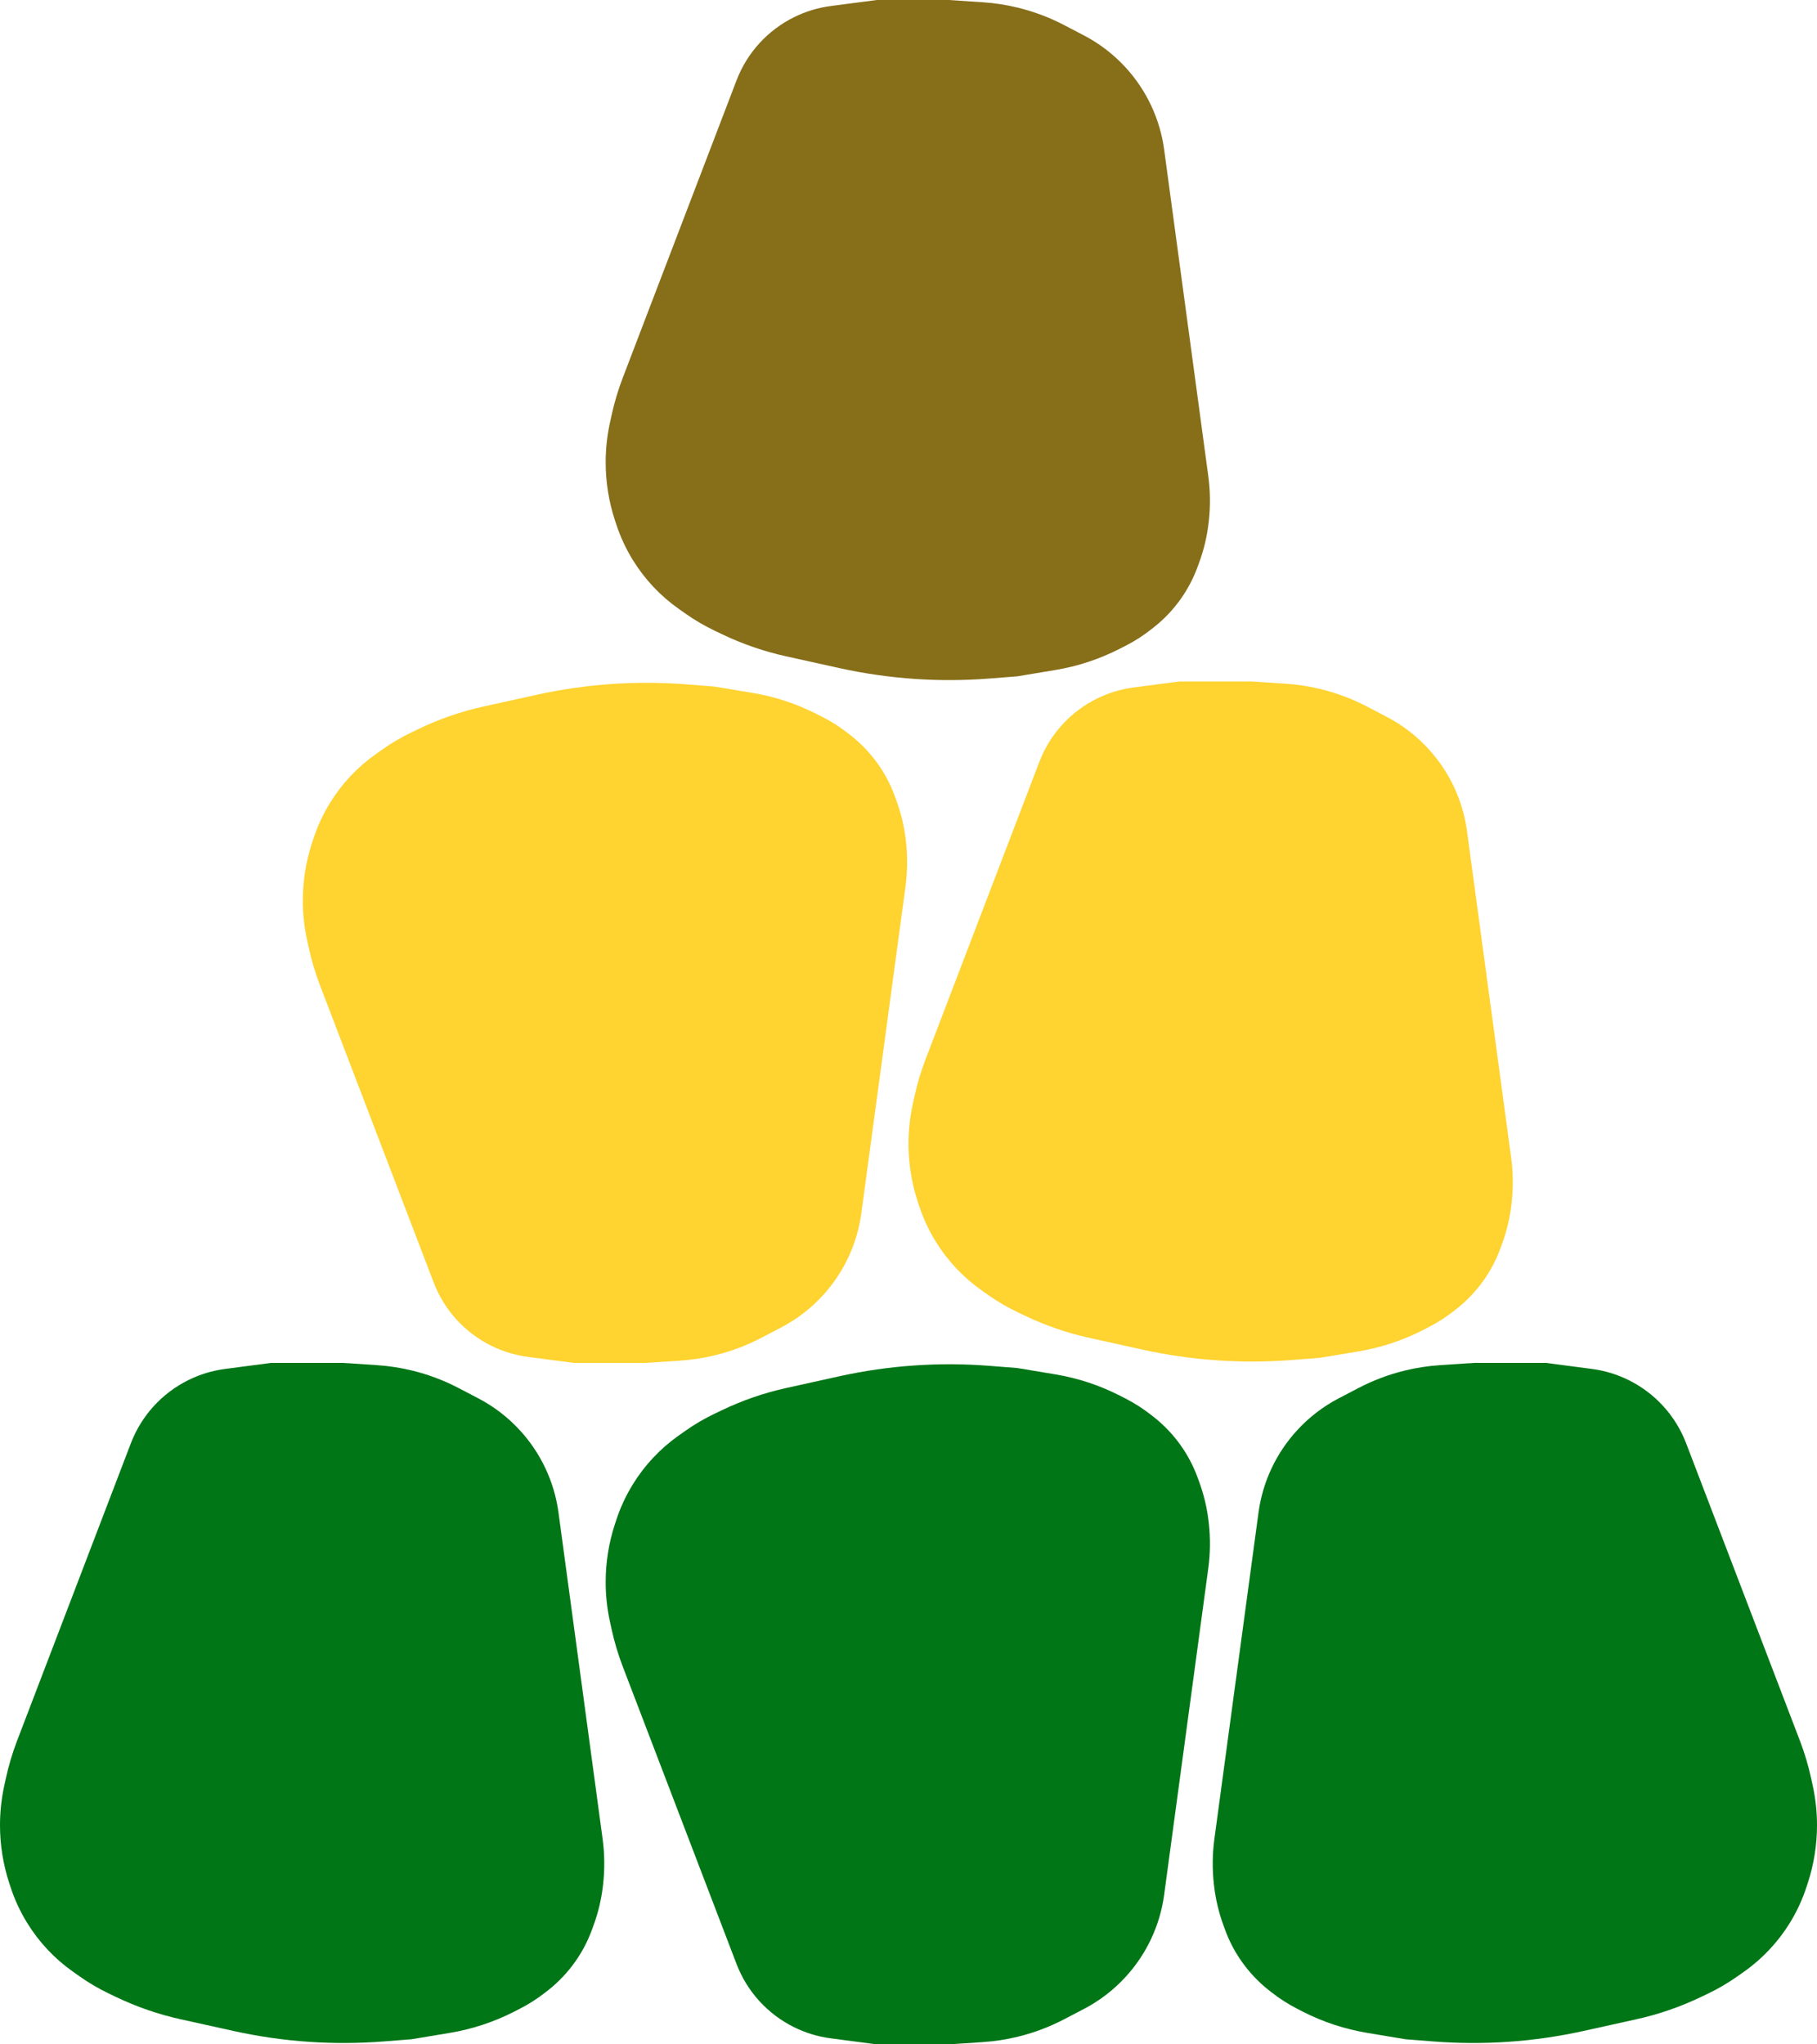 <svg width="48" height="54" viewBox="0 0 48 54" fill="none" xmlns="http://www.w3.org/2000/svg">
<path d="M16.449 44.014L19.457 51.877C19.735 52.604 20.277 53.2 20.974 53.545C21.28 53.697 21.609 53.797 21.948 53.841L23.16 54H23.823H25.061L25.956 53.941C26.272 53.92 26.586 53.872 26.893 53.797C27.32 53.692 27.733 53.536 28.122 53.332L28.639 53.062C29.05 52.847 29.42 52.562 29.733 52.221C30.288 51.617 30.645 50.858 30.754 50.045L31.293 46.06L31.92 41.421C31.973 41.026 31.977 40.627 31.933 40.232L31.929 40.199C31.888 39.837 31.804 39.481 31.678 39.139L31.635 39.021C31.525 38.722 31.377 38.44 31.193 38.181C30.995 37.901 30.759 37.651 30.491 37.438L30.427 37.388C30.209 37.215 29.975 37.064 29.727 36.938L29.579 36.862C29.045 36.59 28.472 36.401 27.881 36.303L26.873 36.135L26.133 36.077C25.478 36.026 24.82 36.022 24.165 36.067C23.496 36.112 22.832 36.208 22.177 36.352L20.776 36.662C20.187 36.791 19.615 36.989 19.071 37.249L18.885 37.338C18.612 37.468 18.351 37.621 18.104 37.795L17.934 37.915C17.445 38.259 17.032 38.698 16.718 39.207C16.535 39.504 16.387 39.822 16.279 40.154L16.242 40.266C16.082 40.757 16 41.271 16 41.788C16 42.139 16.038 42.489 16.112 42.831L16.156 43.031C16.229 43.366 16.327 43.694 16.449 44.014Z" fill="#007616"/>
<path d="M24.449 27.985L27.457 20.123C27.735 19.396 28.277 18.8 28.974 18.455C29.28 18.303 29.609 18.203 29.948 18.159L31.16 18H31.823H33.061L33.956 18.059C34.272 18.08 34.586 18.128 34.893 18.203C35.32 18.308 35.733 18.464 36.122 18.668L36.639 18.938C37.05 19.153 37.42 19.438 37.733 19.779C38.288 20.383 38.645 21.142 38.754 21.955L39.293 25.94L39.92 30.579C39.973 30.974 39.977 31.373 39.933 31.768L39.929 31.801C39.888 32.163 39.804 32.519 39.678 32.861L39.635 32.979C39.525 33.278 39.377 33.56 39.193 33.819C38.995 34.099 38.759 34.349 38.491 34.562L38.427 34.612C38.209 34.785 37.975 34.936 37.727 35.062L37.58 35.138C37.045 35.41 36.472 35.599 35.881 35.697L34.873 35.865L34.133 35.923C33.478 35.974 32.82 35.978 32.165 35.933C31.496 35.888 30.832 35.792 30.177 35.648L28.776 35.338C28.187 35.209 27.615 35.011 27.071 34.751L26.885 34.662C26.612 34.532 26.351 34.379 26.104 34.205L25.934 34.085C25.445 33.741 25.032 33.302 24.718 32.793C24.535 32.496 24.387 32.178 24.279 31.846L24.242 31.735C24.082 31.243 24 30.729 24 30.212C24 29.861 24.038 29.511 24.112 29.169L24.156 28.969C24.229 28.634 24.327 28.305 24.449 27.985Z" fill="#FFD330"/>
<path d="M16.449 9.986L19.457 2.123C19.735 1.396 20.277 0.801 20.974 0.455C21.28 0.303 21.609 0.203 21.948 0.159L23.16 0L23.823 0L25.061 0L25.956 0.059C26.272 0.08 26.586 0.128 26.893 0.203C27.32 0.308 27.733 0.464 28.122 0.668L28.639 0.938C29.05 1.153 29.42 1.438 29.733 1.779C30.288 2.383 30.645 3.143 30.754 3.955L31.293 7.94L31.92 12.579C31.973 12.973 31.977 13.373 31.933 13.768L31.929 13.801C31.888 14.163 31.804 14.519 31.678 14.861L31.635 14.979C31.525 15.277 31.377 15.56 31.193 15.819C30.995 16.099 30.759 16.349 30.491 16.561L30.427 16.612C30.209 16.785 29.975 16.936 29.727 17.062L29.579 17.137C29.045 17.41 28.472 17.599 27.881 17.697L26.873 17.865L26.133 17.923C25.478 17.974 24.82 17.978 24.165 17.933C23.496 17.887 22.832 17.792 22.177 17.648L20.776 17.338C20.187 17.209 19.615 17.012 19.071 16.751L18.885 16.662C18.612 16.532 18.351 16.379 18.104 16.205L17.934 16.085C17.445 15.741 17.032 15.302 16.718 14.793C16.535 14.496 16.387 14.178 16.279 13.846L16.242 13.735C16.082 13.243 16 12.729 16 12.212C16 11.861 16.038 11.511 16.112 11.169L16.156 10.969C16.229 10.634 16.327 10.306 16.449 9.986Z" fill="#876E19"/>
<path d="M0.449 45.986L3.457 38.123C3.735 37.396 4.277 36.8 4.974 36.455C5.28 36.303 5.609 36.203 5.948 36.159L7.16 36H7.823H9.061L9.956 36.059C10.272 36.08 10.586 36.128 10.893 36.203C11.32 36.308 11.733 36.464 12.122 36.668L12.639 36.938C13.05 37.153 13.42 37.438 13.733 37.779C14.288 38.383 14.645 39.142 14.754 39.955L15.293 43.94L15.92 48.579C15.973 48.974 15.977 49.373 15.933 49.768L15.929 49.801C15.888 50.163 15.804 50.519 15.678 50.861L15.635 50.979C15.525 51.278 15.377 51.56 15.193 51.819C14.995 52.099 14.759 52.349 14.491 52.562L14.427 52.612C14.209 52.785 13.975 52.936 13.727 53.062L13.579 53.138C13.045 53.41 12.472 53.599 11.881 53.697L10.873 53.865L10.133 53.923C9.478 53.974 8.82 53.978 8.165 53.933C7.496 53.888 6.832 53.792 6.177 53.648L4.776 53.338C4.187 53.209 3.615 53.011 3.071 52.751L2.885 52.662C2.612 52.532 2.351 52.379 2.104 52.205L1.934 52.085C1.445 51.741 1.032 51.302 0.718 50.793C0.535 50.496 0.387 50.178 0.279 49.846L0.242 49.734C0.082 49.243 0 48.729 0 48.212C0 47.861 0.038 47.511 0.112 47.169L0.156 46.969C0.229 46.634 0.327 46.306 0.449 45.986Z" fill="#007616"/>
<path d="M8.449 26.015L11.457 33.877C11.735 34.604 12.277 35.2 12.974 35.545C13.28 35.697 13.609 35.797 13.948 35.841L15.16 36H15.823H17.061L17.956 35.941C18.272 35.92 18.586 35.872 18.893 35.797C19.32 35.692 19.733 35.536 20.122 35.332L20.639 35.062C21.05 34.847 21.42 34.562 21.733 34.221C22.288 33.617 22.645 32.858 22.754 32.045L23.293 28.06L23.92 23.421C23.973 23.026 23.977 22.627 23.933 22.232L23.929 22.199C23.888 21.837 23.804 21.481 23.678 21.139L23.635 21.021C23.525 20.723 23.377 20.44 23.193 20.181C22.995 19.901 22.759 19.651 22.491 19.439L22.427 19.388C22.209 19.215 21.975 19.064 21.727 18.938L21.579 18.863C21.045 18.59 20.472 18.401 19.881 18.303L18.873 18.135L18.133 18.077C17.478 18.026 16.82 18.022 16.165 18.067C15.496 18.113 14.832 18.208 14.177 18.352L12.775 18.662C12.187 18.791 11.615 18.988 11.071 19.249L10.885 19.338C10.612 19.468 10.351 19.621 10.104 19.795L9.934 19.915C9.445 20.259 9.032 20.698 8.718 21.207C8.535 21.504 8.387 21.822 8.279 22.154L8.242 22.265C8.082 22.757 8 23.271 8 23.788C8 24.139 8.038 24.489 8.112 24.831L8.156 25.031C8.229 25.366 8.327 25.695 8.449 26.015Z" fill="#FFD330"/>
<path d="M47.551 45.986L44.543 38.123C44.265 37.396 43.723 36.8 43.026 36.455C42.72 36.303 42.391 36.203 42.052 36.159L40.84 36H40.177H38.939L38.044 36.059C37.728 36.08 37.414 36.128 37.107 36.203C36.68 36.308 36.267 36.464 35.878 36.668L35.361 36.938C34.95 37.153 34.58 37.438 34.267 37.779C33.712 38.383 33.355 39.142 33.246 39.955L32.707 43.94L32.08 48.579C32.027 48.974 32.023 49.373 32.067 49.768L32.071 49.801C32.112 50.163 32.196 50.519 32.322 50.861L32.365 50.979C32.475 51.278 32.623 51.56 32.807 51.819C33.005 52.099 33.241 52.349 33.509 52.562L33.573 52.612C33.791 52.785 34.025 52.936 34.273 53.062L34.42 53.138C34.955 53.41 35.528 53.599 36.119 53.697L37.127 53.865L37.867 53.923C38.522 53.974 39.18 53.978 39.835 53.933C40.504 53.888 41.168 53.792 41.823 53.648L43.224 53.338C43.813 53.209 44.385 53.011 44.929 52.751L45.115 52.662C45.388 52.532 45.649 52.379 45.896 52.205L46.066 52.085C46.555 51.741 46.968 51.302 47.282 50.793C47.465 50.496 47.613 50.178 47.721 49.846L47.758 49.734C47.918 49.243 48 48.729 48 48.212C48 47.861 47.962 47.511 47.888 47.169L47.844 46.969C47.771 46.634 47.673 46.306 47.551 45.986Z" fill="#007616"/>
</svg>
